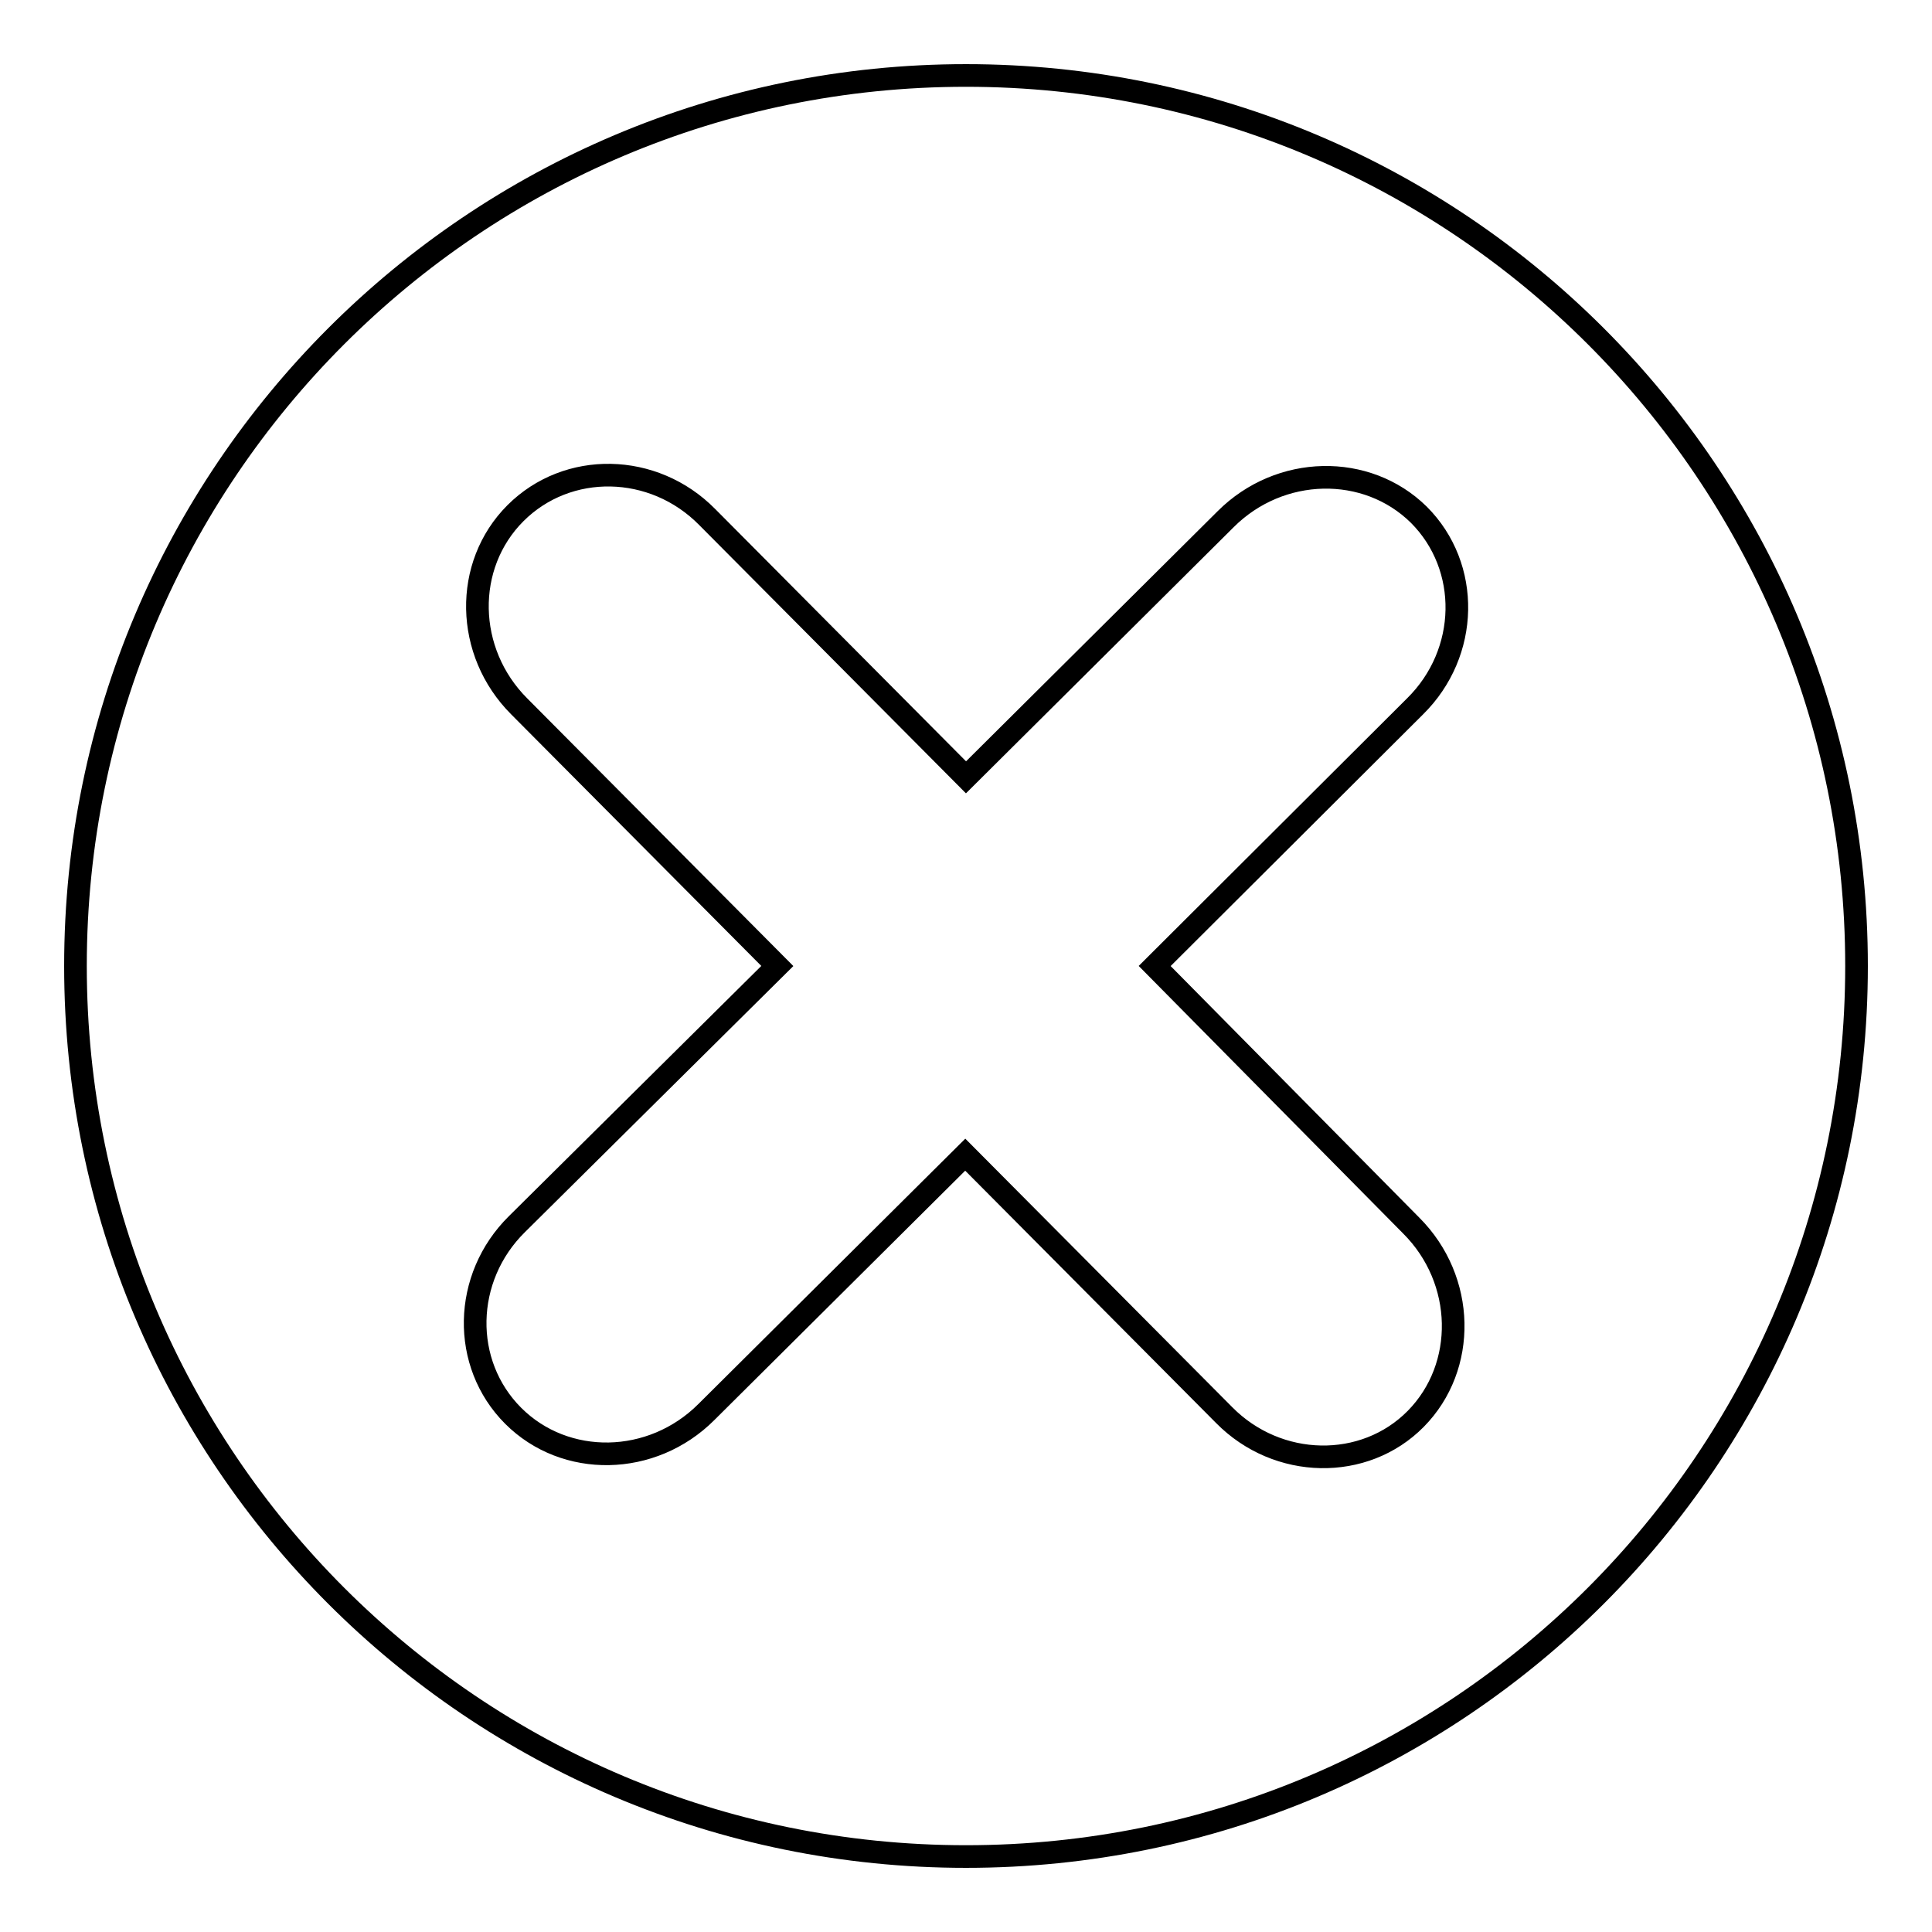<?xml version="1.0" encoding="utf-8"?>
<!-- Svg Vector Icons : http://www.onlinewebfonts.com/icon -->
<!DOCTYPE svg PUBLIC "-//W3C//DTD SVG 1.1//EN" "http://www.w3.org/Graphics/SVG/1.1/DTD/svg11.dtd">
<svg version="1.1" xmlns="http://www.w3.org/2000/svg" xmlns:xlink="http://www.w3.org/1999/xlink" x="0px" y="0px" viewBox="0 0 256 256" enable-background="new 0 0 256 256" xml:space="preserve">
<g><g><path stroke-width="3" fill-opacity="0" stroke="#000000"  d="M128,10C62.8,10,10,62.8,10,128c0,65.2,52.8,118,118,118c65.2,0,118-52.8,118-118C246,62.8,193.2,10,128,10z M187,162.4c7.2,7.2,7.4,18.7,0.6,25.6s-18.3,6.7-25.4-0.5L127.9,153l-34.3,34.1c-7.2,7.2-18.7,7.4-25.6,0.5c-6.9-6.9-6.7-18.3,0.5-25.4L103,128L68.8,93.6c-7.2-7.2-7.4-18.7-0.5-25.6c6.9-6.9,18.3-6.7,25.4,0.5l34.3,34.5l34.4-34.2c7.2-7.2,18.7-7.4,25.6-0.6c6.9,6.9,6.7,18.3-0.5,25.4l-34.5,34.4L187,162.4z"/></g></g>
</svg>
